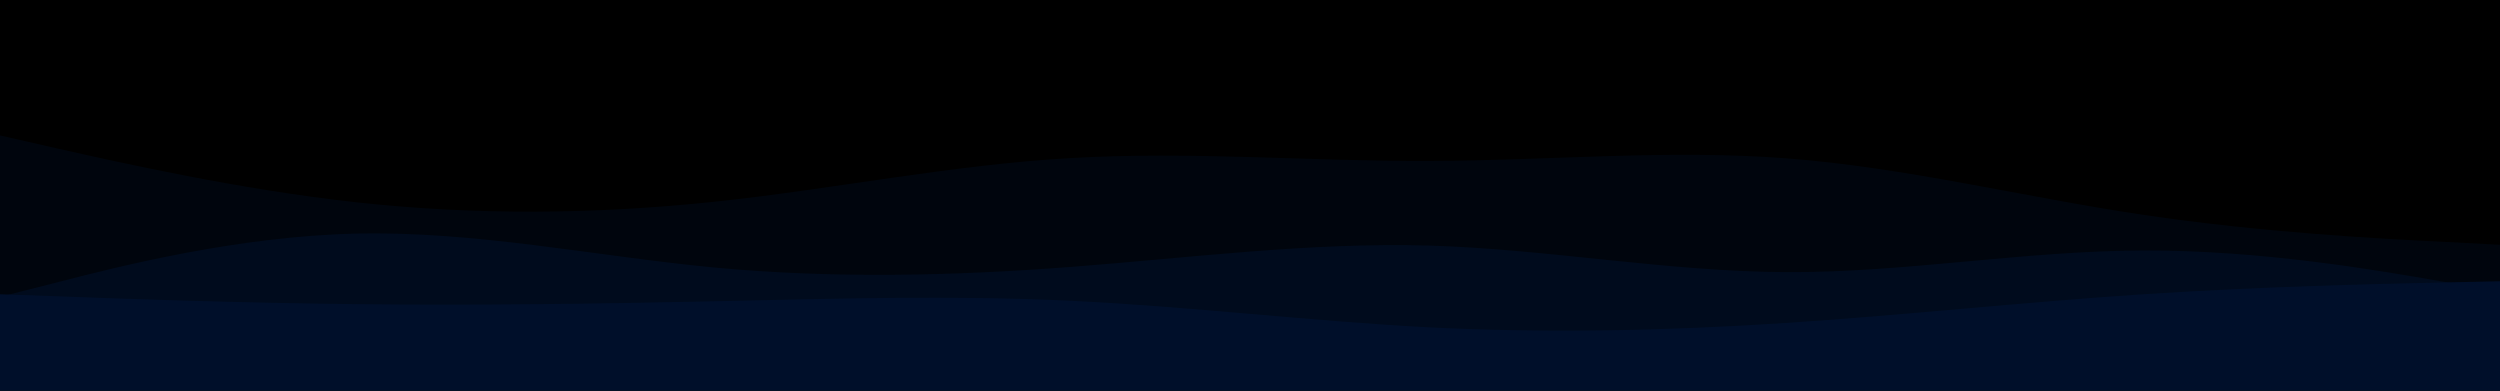 <svg id="visual" viewBox="0 0 960 150" width="960" height="150" xmlns="http://www.w3.org/2000/svg" xmlns:xlink="http://www.w3.org/1999/xlink" version="1.1"><rect x="0" y="0" width="960" height="150" ></rect><path d="M0 52L22.8 57.2C45.7 62.3 91.3 72.7 137 77.7C182.7 82.7 228.3 82.3 274 77.5C319.7 72.7 365.3 63.3 411.2 60.7C457 58 503 62 548.8 61.8C594.7 61.7 640.3 57.3 686 60.8C731.7 64.3 777.3 75.7 823 82.5C868.7 89.3 914.3 91.7 937.2 92.8L960 94L960 151L937.2 151C914.3 151 868.7 151 823 151C777.3 151 731.7 151 686 151C640.3 151 594.7 151 548.8 151C503 151 457 151 411.2 151C365.3 151 319.7 151 274 151C228.3 151 182.7 151 137 151C91.3 151 45.7 151 22.8 151L0 151Z" fill="#00050d"></path><path d="M0 114L22.8 108.2C45.7 102.3 91.3 90.7 137 89.7C182.7 88.7 228.3 98.3 274 102.7C319.7 107 365.3 106 411.2 102.5C457 99 503 93 548.8 94.3C594.7 95.7 640.3 104.3 686 104.5C731.7 104.7 777.3 96.3 823 96.2C868.7 96 914.3 104 937.2 108L960 112L960 151L937.2 151C914.3 151 868.7 151 823 151C777.3 151 731.7 151 686 151C640.3 151 594.7 151 548.8 151C503 151 457 151 411.2 151C365.3 151 319.7 151 274 151C228.3 151 182.7 151 137 151C91.3 151 45.7 151 22.8 151L0 151Z" fill="#000b1d"></path><path d="M0 113L22.8 113.8C45.7 114.7 91.3 116.3 137 116.8C182.7 117.3 228.3 116.7 274 115.7C319.7 114.7 365.3 113.3 411.2 115.5C457 117.7 503 123.3 548.8 125.7C594.7 128 640.3 127 686 124C731.7 121 777.3 116 823 113C868.7 110 914.3 109 937.2 108.5L960 108L960 151L937.2 151C914.3 151 868.7 151 823 151C777.3 151 731.7 151 686 151C640.3 151 594.7 151 548.8 151C503 151 457 151 411.2 151C365.3 151 319.7 151 274 151C228.3 151 182.7 151 137 151C91.3 151 45.7 151 22.8 151L0 151Z" fill="#000f2a"></path></svg>